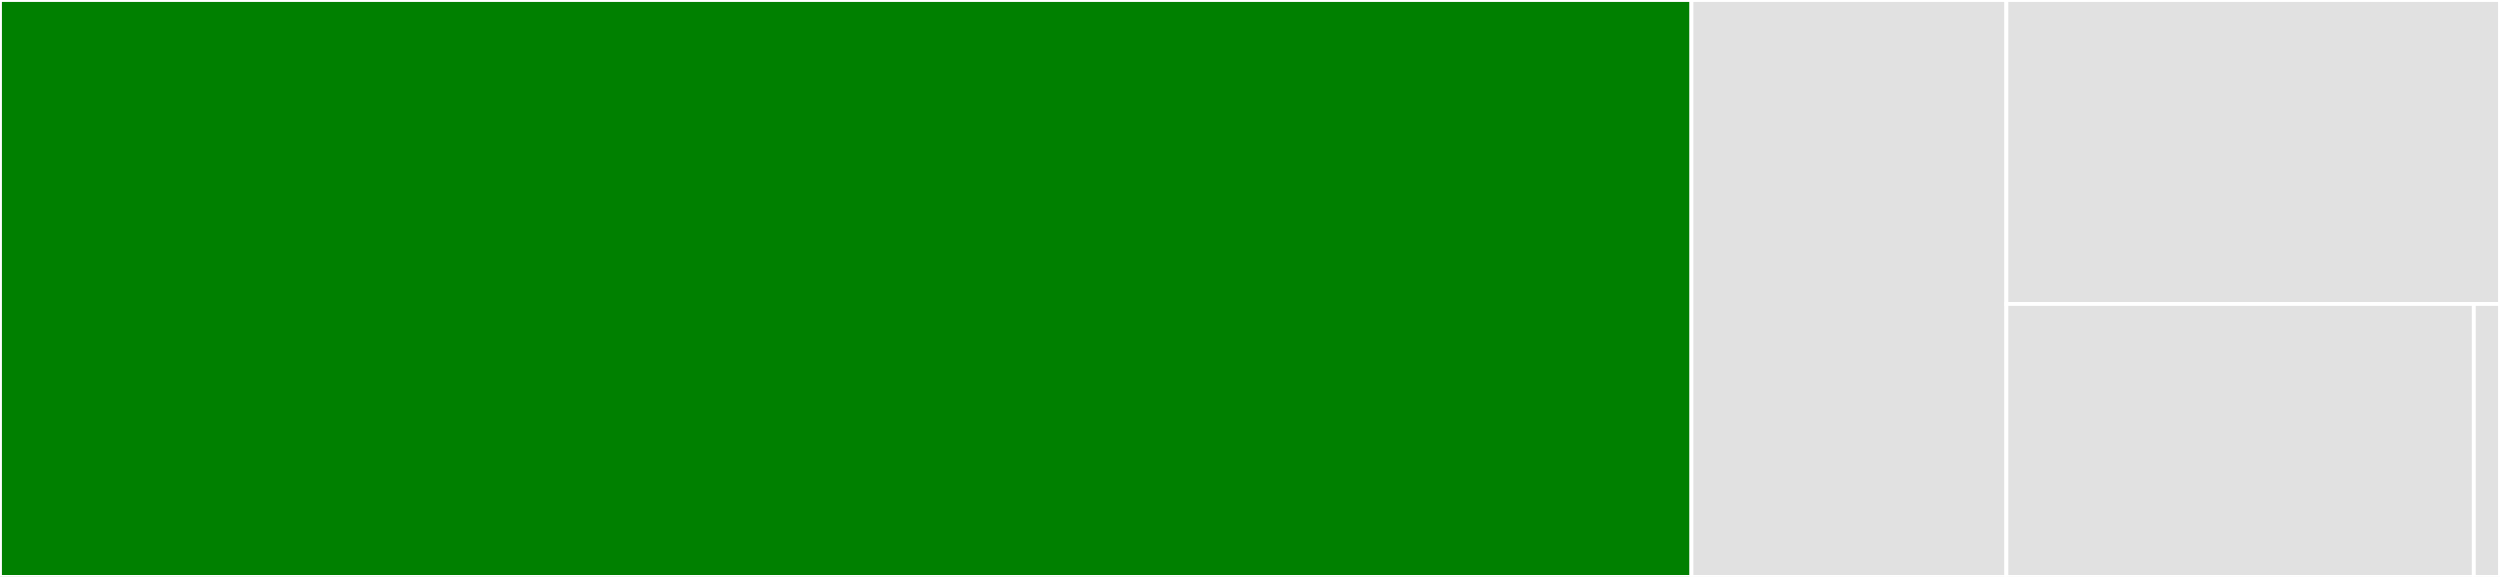 <svg baseProfile="full" width="650" height="150" viewBox="0 0 650 150" version="1.1"
xmlns="http://www.w3.org/2000/svg" xmlns:ev="http://www.w3.org/2001/xml-events"
xmlns:xlink="http://www.w3.org/1999/xlink">

<rect x="0" y="0" width="650" height="150" fill="#333333" stroke="none"/>

<style>rect.s{mask:url(#mask);}</style>
<defs>
  <pattern id="white" width="4" height="4" patternUnits="userSpaceOnUse" patternTransform="rotate(45)">
    <rect width="2" height="2" transform="translate(0,0)" fill="white"></rect>
  </pattern>
  <mask id="mask">
    <rect x="0" y="0" width="100%" height="100%" fill="url(#white)"></rect>
  </mask>
</defs>

<rect x="0" y="0" width="439.774" height="150.0" fill="green" stroke="white" stroke-width="1" class=" tooltipped" data-content="bridge.go"><title>bridge.go</title></rect>
<rect x="439.774" y="0" width="81.883" height="150.0" fill="#e1e1e1" stroke="white" stroke-width="1" class=" tooltipped" data-content="group.go"><title>group.go</title></rect>
<rect x="521.656" y="0" width="128.344" height="79.032" fill="#e1e1e1" stroke="white" stroke-width="1" class=" tooltipped" data-content="light.go"><title>light.go</title></rect>
<rect x="521.656" y="79.032" width="121.538" height="70.968" fill="#e1e1e1" stroke="white" stroke-width="1" class=" tooltipped" data-content="huego.go"><title>huego.go</title></rect>
<rect x="643.194" y="79.032" width="6.806" height="70.968" fill="#e1e1e1" stroke="white" stroke-width="1" class=" tooltipped" data-content="scene.go"><title>scene.go</title></rect>
</svg>